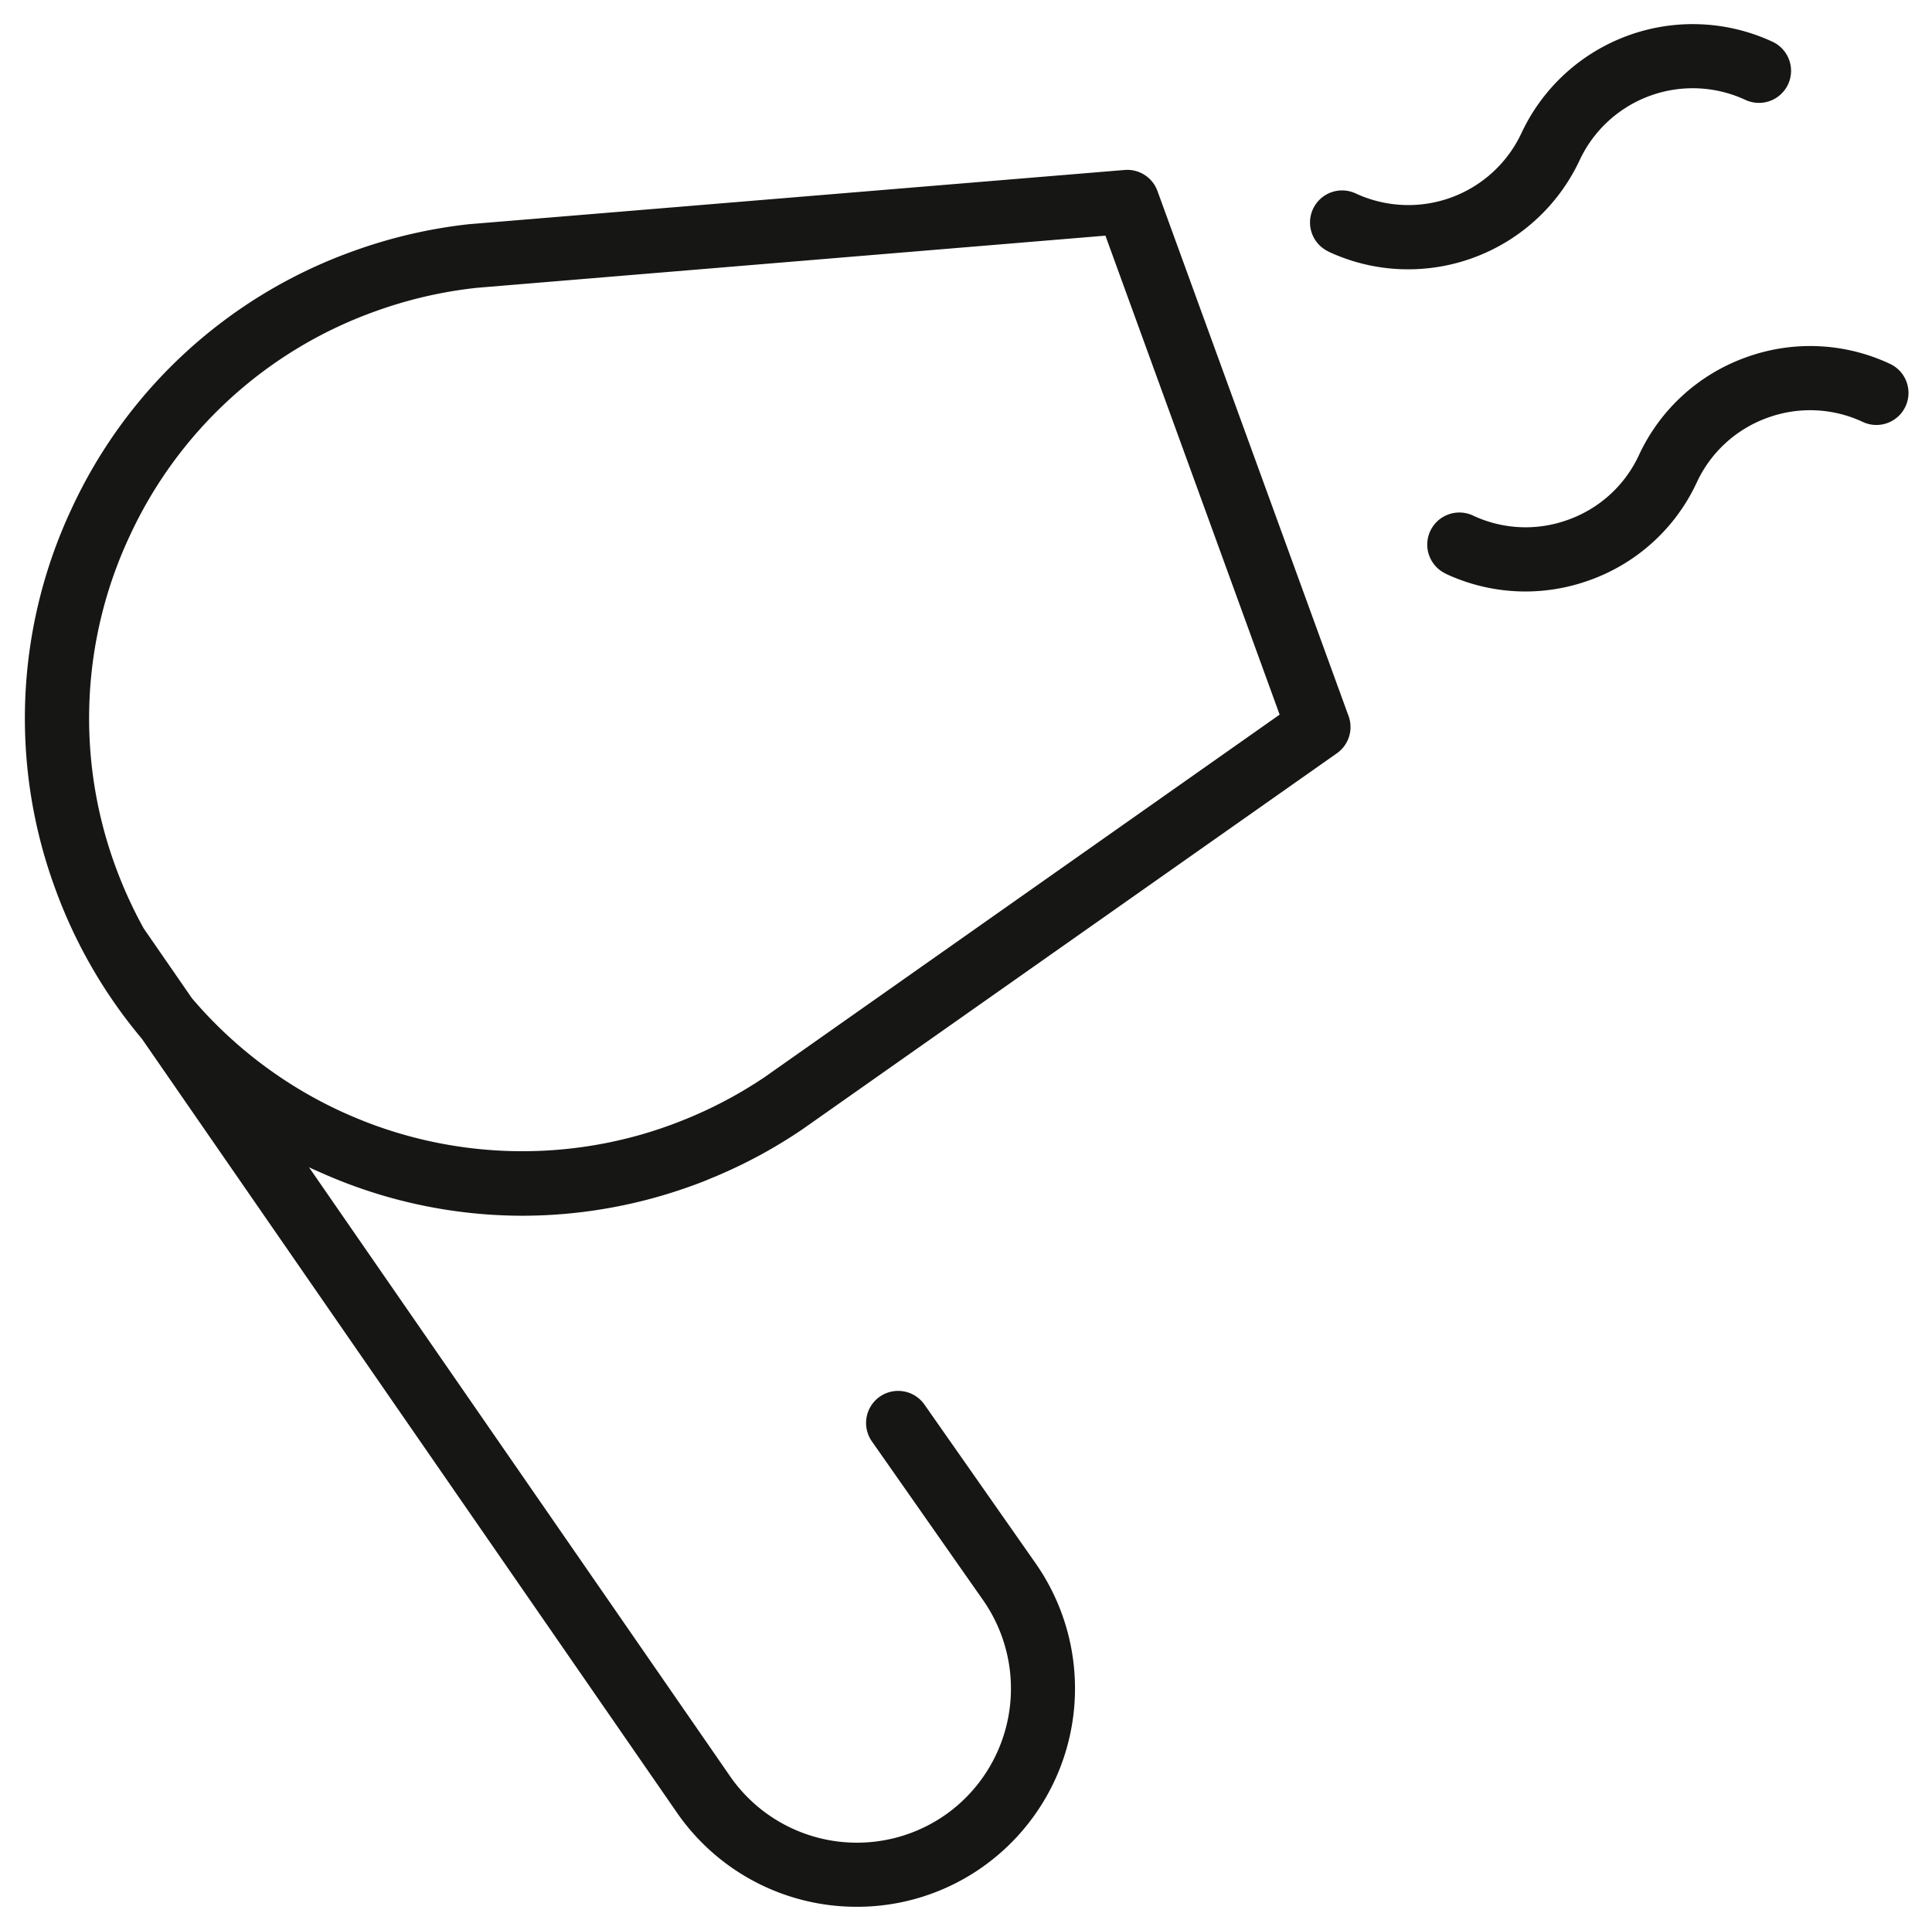 <svg xmlns="http://www.w3.org/2000/svg" width="41.032" height="41.007" viewBox="0 0 41.032 41.007">
  <path id="Unione_84" data-name="Unione 84" d="M-3961.135,40.018l-11.38-16.463a10.564,10.564,0,0,1-1.843-3.195,10.486,10.486,0,0,1,.352-8.072,10.483,10.483,0,0,1,5.957-5.458,10.6,10.6,0,0,1,2.524-.585h.015l13.863-1.147a.682.682,0,0,1,.7.446l4.059,11.154a.681.681,0,0,1-.248.791l-11.368,8-.011.007a10.527,10.527,0,0,1-1.788.97h0l-.152.063-.1.042c-.09.036-.178.069-.264.1h0a10.58,10.58,0,0,1-3.617.642,10.5,10.5,0,0,1-4.071-.826l-.066-.028-.139-.061-.1-.044-.082-.036-.06-.029-.013-.006,8.957,12.957a3.278,3.278,0,0,0,4.559.8,3.279,3.279,0,0,0,.8-4.562l-2.361-3.372a.682.682,0,0,1,.167-.949.682.682,0,0,1,.949.167l2.361,3.372a4.643,4.643,0,0,1-1.139,6.46,4.609,4.609,0,0,1-2.654.837A4.636,4.636,0,0,1-3961.135,40.018ZM-3965.389,7.6a9.239,9.239,0,0,0-2.193.509,9.132,9.132,0,0,0-5.188,4.754,9.133,9.133,0,0,0-.307,7.03,9.382,9.382,0,0,0,.6,1.317l1.024,1.482a9.225,9.225,0,0,0,3.218,2.428l.03.013q.261.117.529.219a9.188,9.188,0,0,0,5.792.229l.03-.009.162-.049.086-.028.111-.036.2-.071c.077-.028.153-.057.228-.087l.1-.04.083-.034.043-.018h0a9.2,9.2,0,0,0,1.552-.841l10.937-7.7-3.7-10.175Zm20.566,6.074a.682.682,0,0,1-.33-.906.682.682,0,0,1,.906-.33,2.628,2.628,0,0,0,2.025.089,2.631,2.631,0,0,0,1.5-1.37,3.987,3.987,0,0,1,2.264-2.075,3.986,3.986,0,0,1,3.068.134.681.681,0,0,1,.33.905.681.681,0,0,1-.905.33,2.636,2.636,0,0,0-2.026-.089,2.636,2.636,0,0,0-1.5,1.37,3.984,3.984,0,0,1-2.264,2.075,4.014,4.014,0,0,1-1.375.245A4,4,0,0,1-3944.823,13.676Zm-2.49-6.843a.681.681,0,0,1-.33-.905.682.682,0,0,1,.906-.33,2.652,2.652,0,0,0,3.521-1.282,4.017,4.017,0,0,1,5.332-1.94.681.681,0,0,1,.33.905.682.682,0,0,1-.906.33,2.652,2.652,0,0,0-3.521,1.282,4.019,4.019,0,0,1-3.643,2.317A3.981,3.981,0,0,1-3947.313,6.833Z" transform="translate(3975.529 -1.487)" fill="#161615" stroke="rgba(0,0,0,0)" stroke-miterlimit="10" stroke-width="1"/>
</svg>

